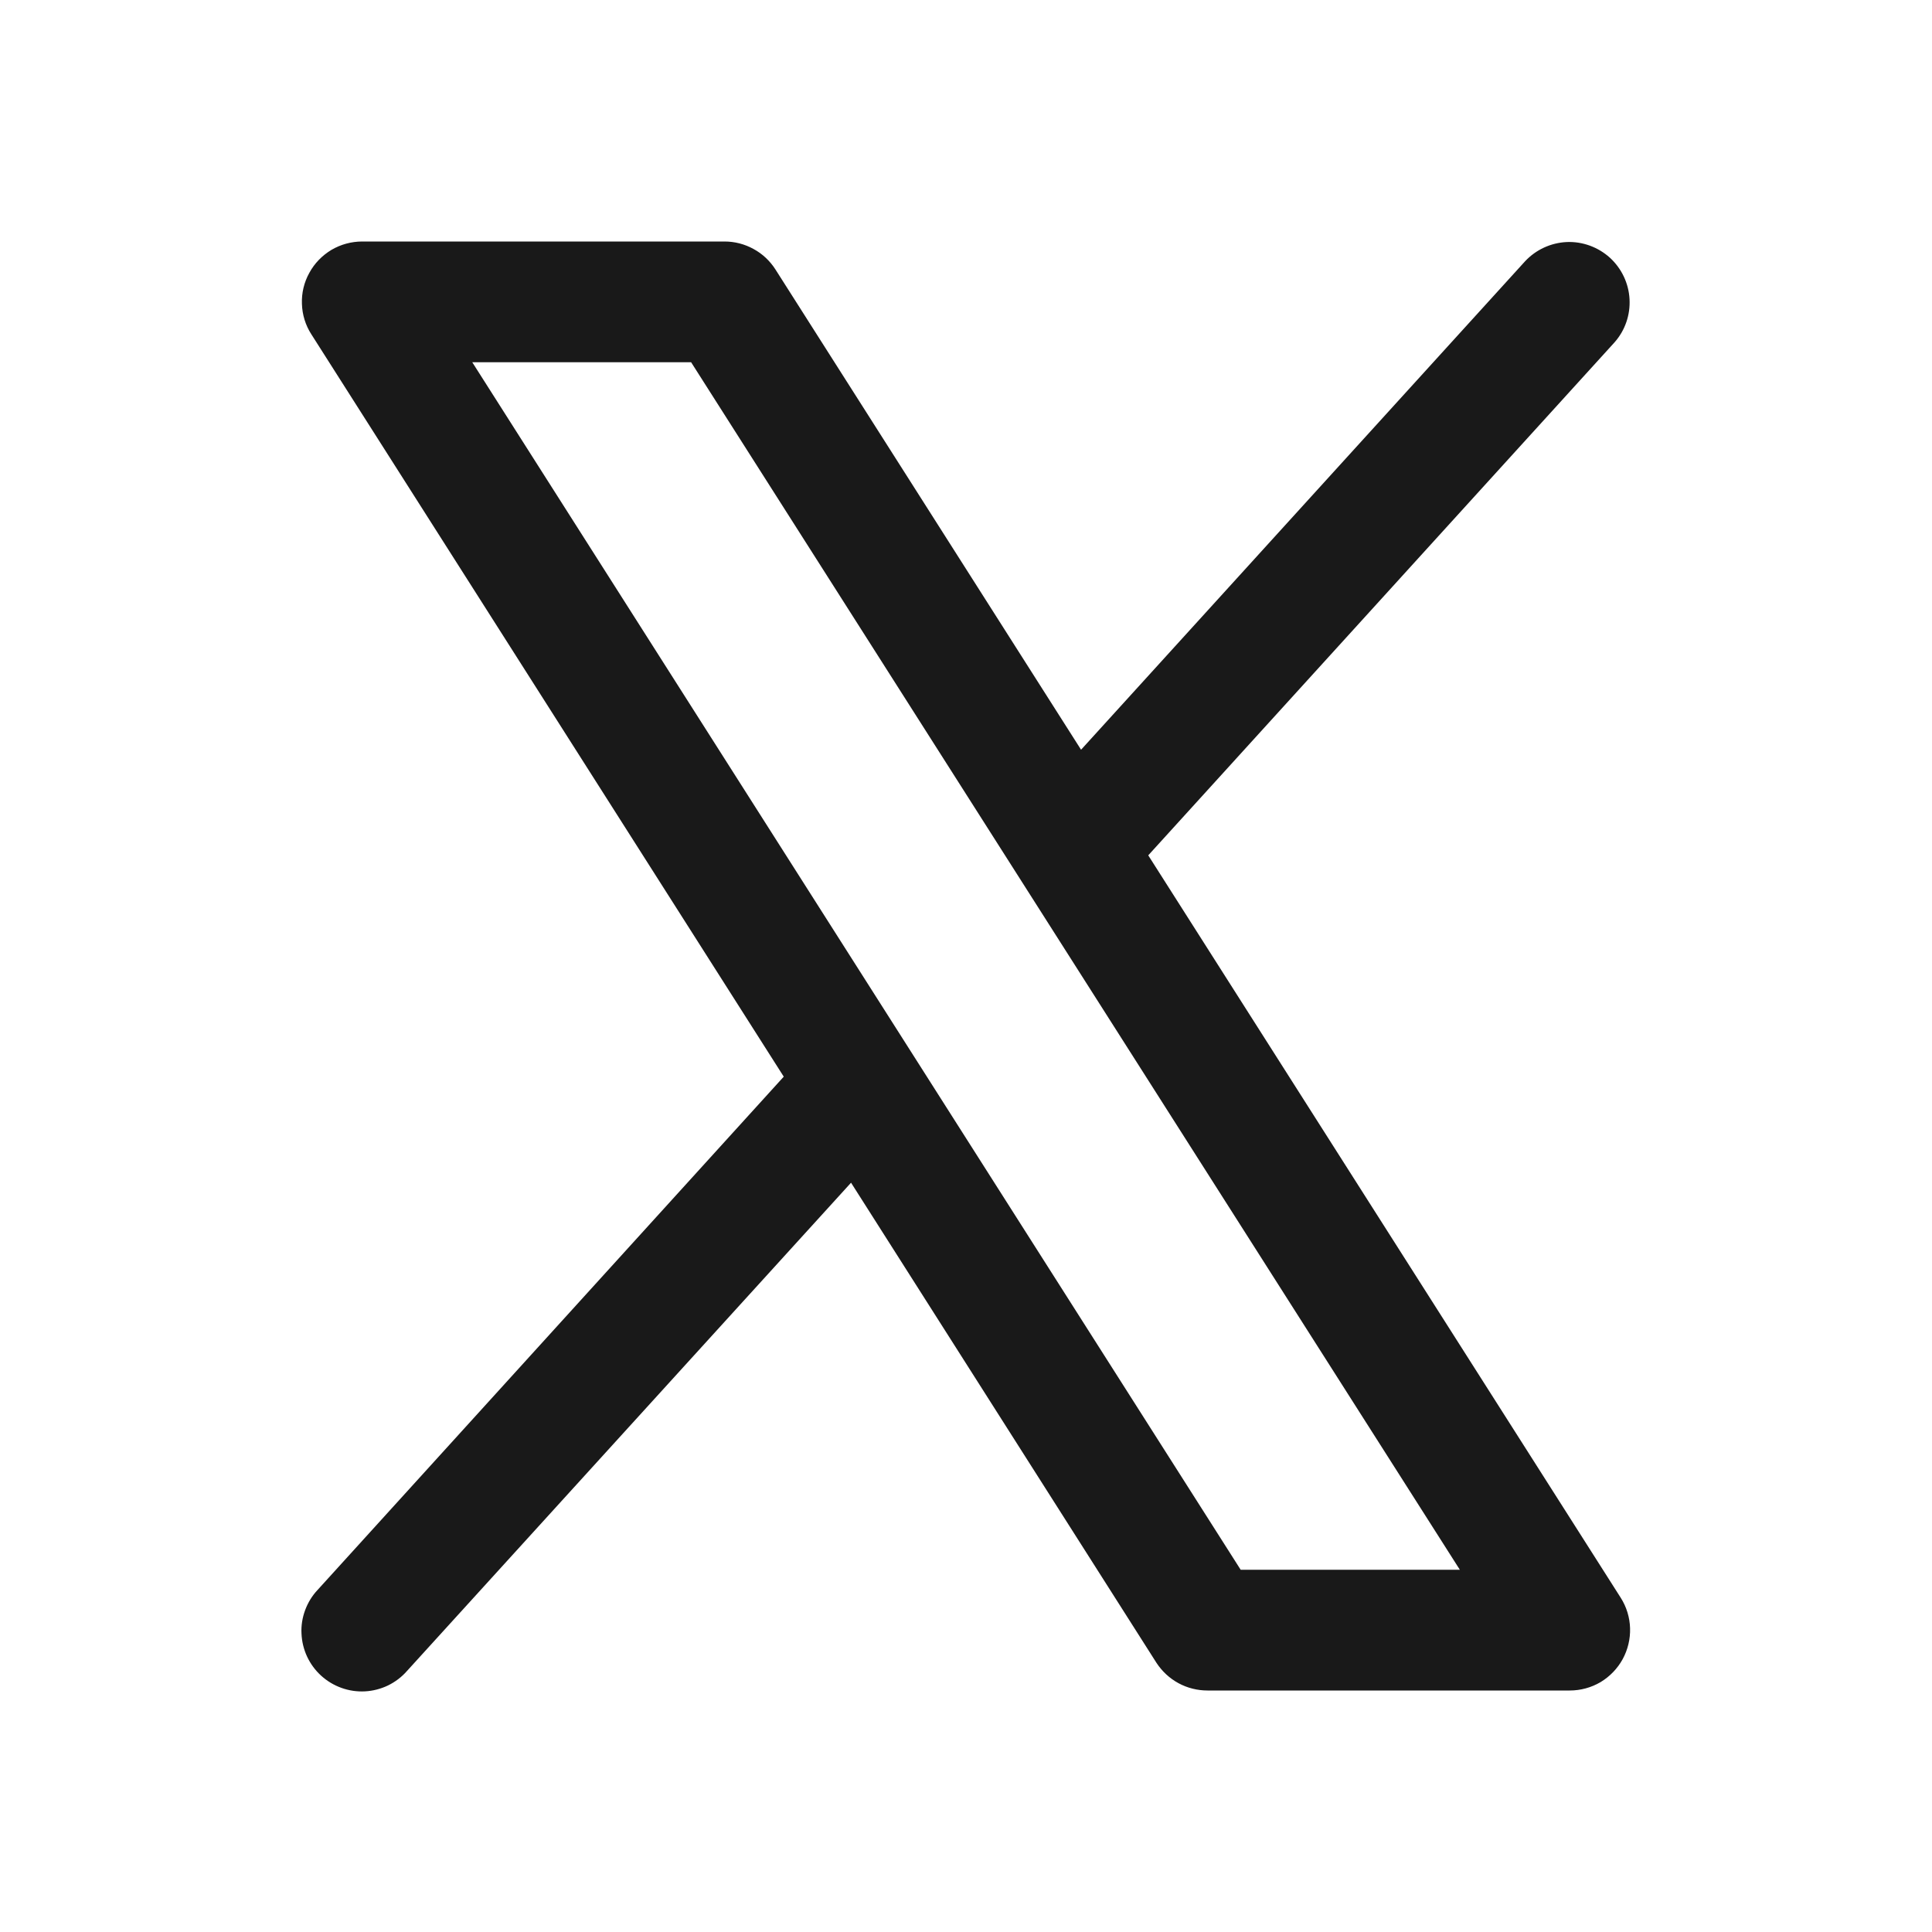 <svg width="18" height="18" viewBox="0 0 18 18" fill="none" xmlns="http://www.w3.org/2000/svg">
<path d="M15.1 14.886L10.698 7.969L15.041 3.191C15.14 3.08 15.19 2.935 15.182 2.787C15.174 2.639 15.108 2.501 14.999 2.401C14.889 2.302 14.745 2.249 14.597 2.255C14.449 2.262 14.31 2.326 14.209 2.434L10.072 6.985L7.225 2.511C7.174 2.431 7.104 2.365 7.021 2.32C6.938 2.274 6.845 2.25 6.75 2.25H3.375C3.274 2.25 3.175 2.277 3.088 2.328C3.002 2.38 2.93 2.453 2.882 2.542C2.833 2.63 2.809 2.73 2.813 2.831C2.816 2.932 2.846 3.03 2.901 3.115L7.302 10.031L2.959 14.813C2.908 14.867 2.869 14.931 2.843 15.001C2.817 15.071 2.805 15.145 2.809 15.22C2.812 15.294 2.83 15.367 2.861 15.434C2.893 15.502 2.937 15.562 2.992 15.612C3.047 15.662 3.112 15.701 3.182 15.726C3.252 15.751 3.326 15.762 3.401 15.758C3.475 15.754 3.548 15.735 3.615 15.703C3.682 15.67 3.742 15.625 3.791 15.569L7.929 11.019L10.775 15.493C10.827 15.572 10.897 15.637 10.98 15.682C11.063 15.727 11.156 15.75 11.25 15.75H14.625C14.726 15.75 14.825 15.723 14.912 15.672C14.998 15.62 15.069 15.547 15.118 15.458C15.166 15.37 15.19 15.27 15.187 15.17C15.184 15.069 15.154 14.971 15.1 14.886ZM11.559 14.625L4.4 3.375H6.439L13.601 14.625H11.559Z" fill="#191919"/>
</svg>
